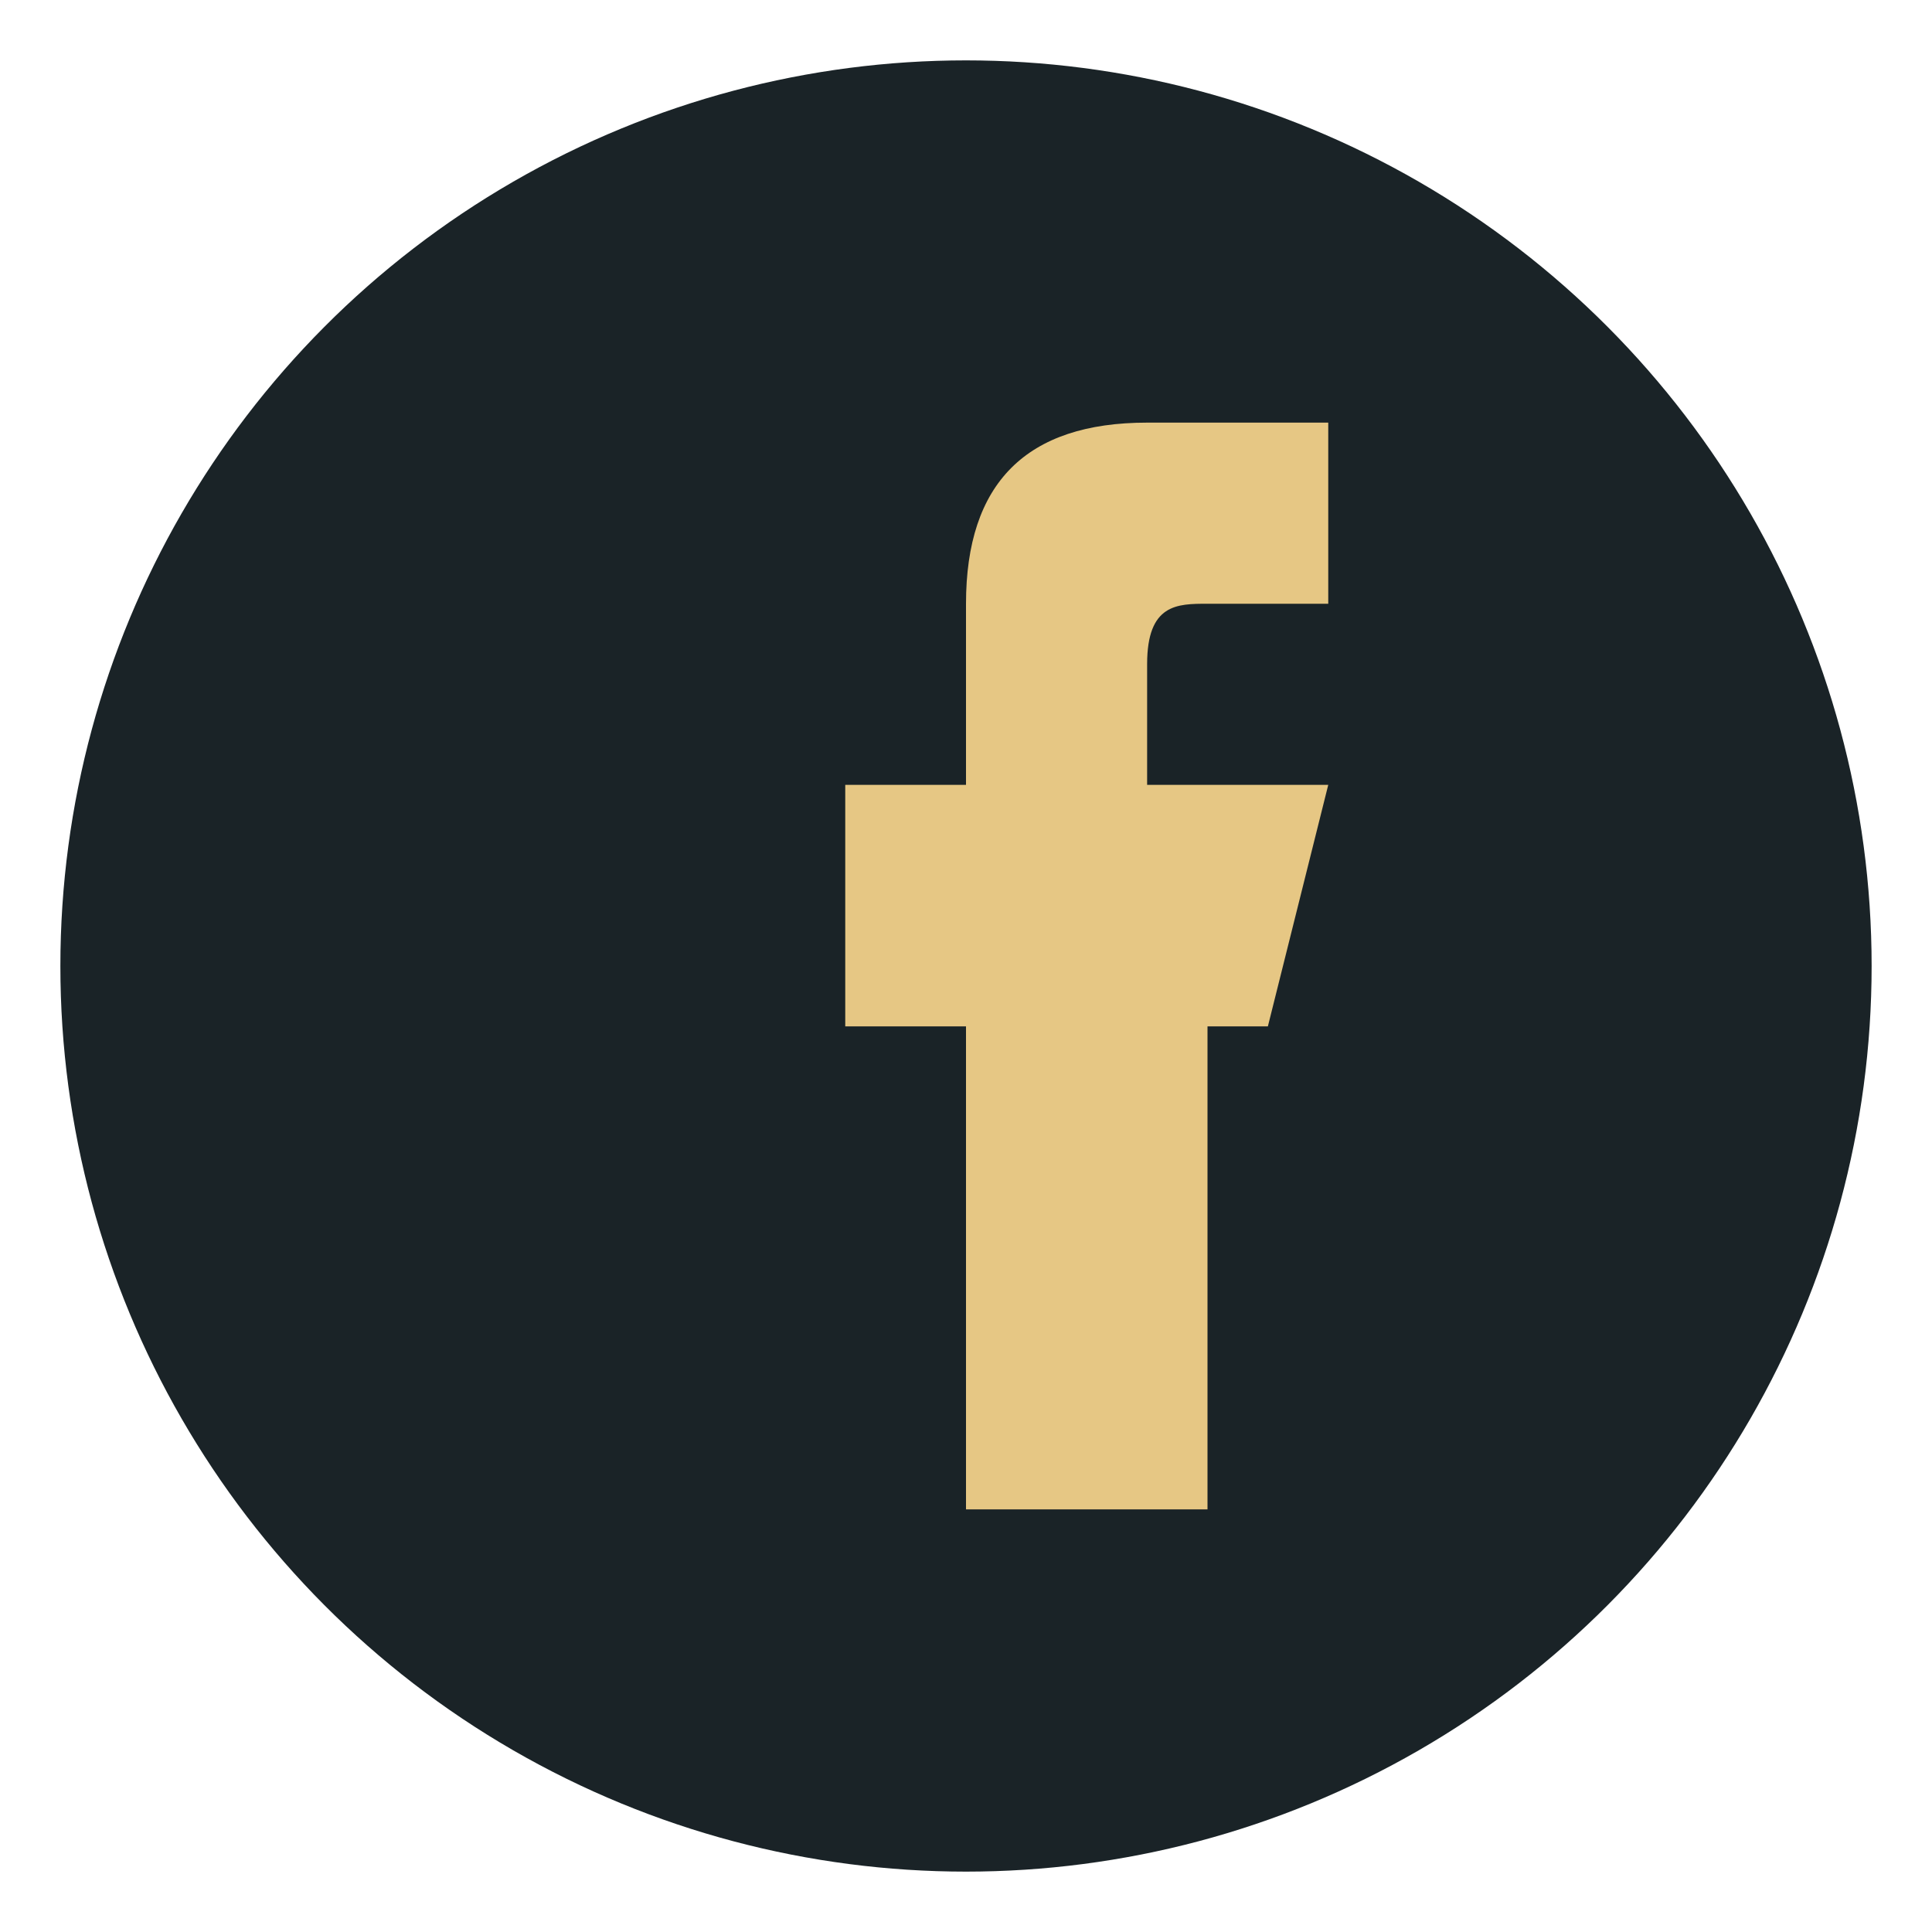 <?xml version="1.0" encoding="UTF-8"?>
<svg xmlns="http://www.w3.org/2000/svg" width="32" height="32" viewBox="0 0 32 32"><circle cx="16" cy="16" r="15" fill="#1A2327"/><path d="M19 17h2l1-4h-3v-2c0-1 .5-1 1-1h2v-3h-3c-2 0-3 1-3 3v3h-2v4h2v8h4v-8z" fill="#E6C784"/></svg>